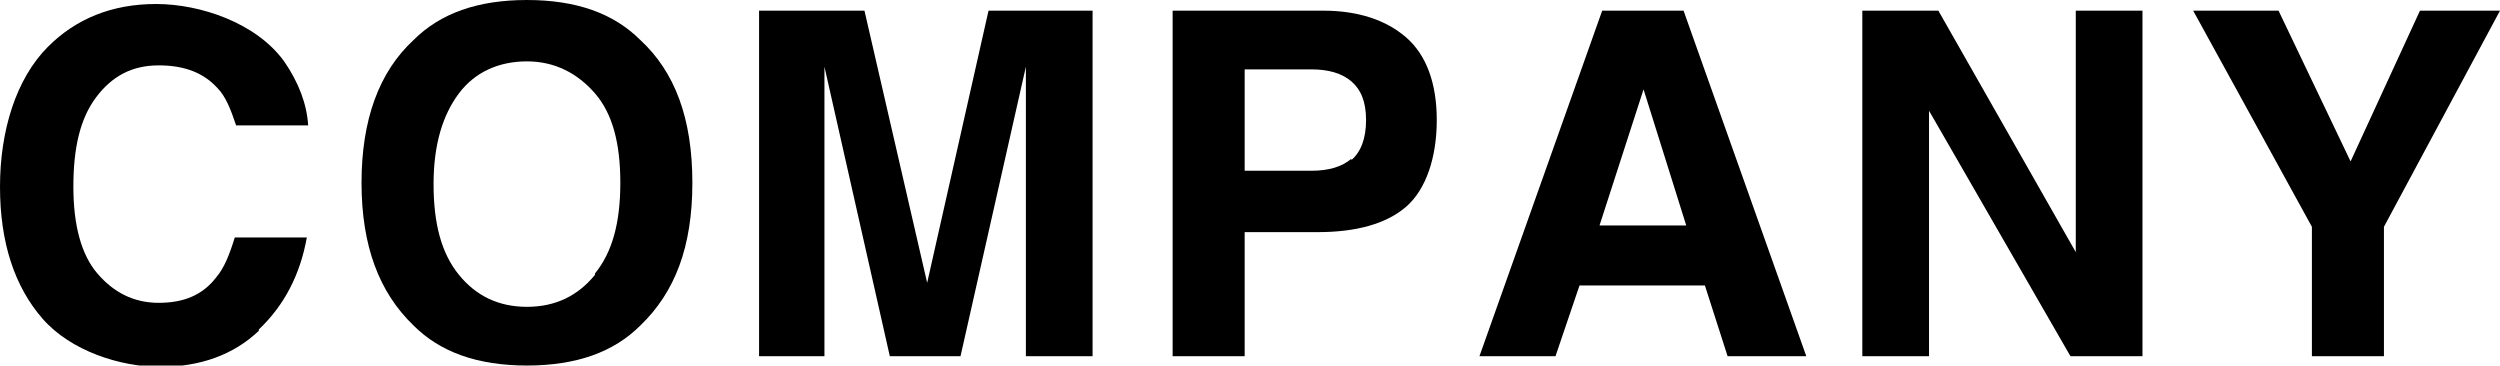 <?xml version="1.0" encoding="UTF-8"?>
<svg id="_レイヤー_1" data-name="レイヤー 1" xmlns="http://www.w3.org/2000/svg" version="1.1" viewBox="0 0 187.4 27.4">
  <defs>
    <style>
      .cls-1 {
        fill: #000;
        stroke-width: 0px;
      }
    </style>
  </defs>
  <path class="cls-1" d="M19.4,24.8c-1.9,1.8-4.4,2.7-7.4,2.7s-6.7-1.2-8.8-3.6c-2.1-2.4-3.2-5.7-3.2-9.9S1.2,5.9,3.6,3.5C5.7,1.4,8.4.3,11.7.3s7.5,1.4,9.6,4.3c1.1,1.6,1.7,3.2,1.8,4.8h-5.4c-.4-1.2-.8-2.2-1.4-2.8-1-1.1-2.4-1.7-4.4-1.7s-3.5.8-4.7,2.4-1.7,3.8-1.7,6.7.6,5.1,1.8,6.5c1.2,1.4,2.7,2.2,4.6,2.2s3.3-.6,4.3-1.9c.6-.7,1-1.7,1.4-3h5.4c-.5,2.8-1.7,5.1-3.6,6.9Z"/>
  <path class="cls-1" d="M39.5,27.4c-3.7,0-6.5-1-8.5-3-2.6-2.5-3.9-6-3.9-10.7s1.3-8.3,3.9-10.7c2-2,4.8-3,8.5-3s6.5,1,8.5,3c2.6,2.4,3.9,5.9,3.9,10.7s-1.3,8.2-3.9,10.7c-2,2-4.8,3-8.5,3ZM44.6,20.5c1.3-1.6,1.9-3.8,1.9-6.8s-.6-5.2-1.9-6.7-3-2.4-5.1-2.4-3.9.8-5.1,2.4-1.9,3.8-1.9,6.8.6,5.2,1.9,6.8c1.3,1.6,3,2.4,5.1,2.4s3.8-.8,5.1-2.4Z"/>
  <path class="cls-1" d="M61.9,26.7h-5V.8h7.9l4.7,20.4L74.1.8h7.8v25.9h-5V9.2c0-.5,0-1.2,0-2.1s0-1.6,0-2.1l-4.9,21.7h-5.3l-4.9-21.7c0,.5,0,1.2,0,2.1s0,1.6,0,2.1v17.5Z"/>
  <path class="cls-1" d="M98.8,17.4h-5.5v9.3h-5.4V.8h11.3c2.6,0,4.7.7,6.2,2s2.3,3.4,2.3,6.2-.8,5.2-2.3,6.5-3.8,1.9-6.6,1.9ZM101.3,12c.7-.6,1.1-1.6,1.1-3s-.4-2.3-1.1-2.9-1.7-.9-3-.9h-5v7.6h5c1.3,0,2.3-.3,3-.9Z"/>
  <path class="cls-1" d="M127.9,21.4h-9.5l-1.8,5.3h-5.7L120.1.8h6.1l9.2,25.9h-5.9l-1.7-5.3ZM126.4,16.9l-3.2-10.2-3.3,10.2h6.6Z"/>
  <path class="cls-1" d="M160.6,26.7h-5.4l-10.6-18.4v18.4h-5V.8h5.7l10.3,18.1V.8h5v25.9Z"/>
  <path class="cls-1" d="M187.4.8l-8.7,16.2v9.7h-5.4v-9.7L164.4.8h6.4l5.4,11.3,5.2-11.3h6.1Z"/>
</svg>